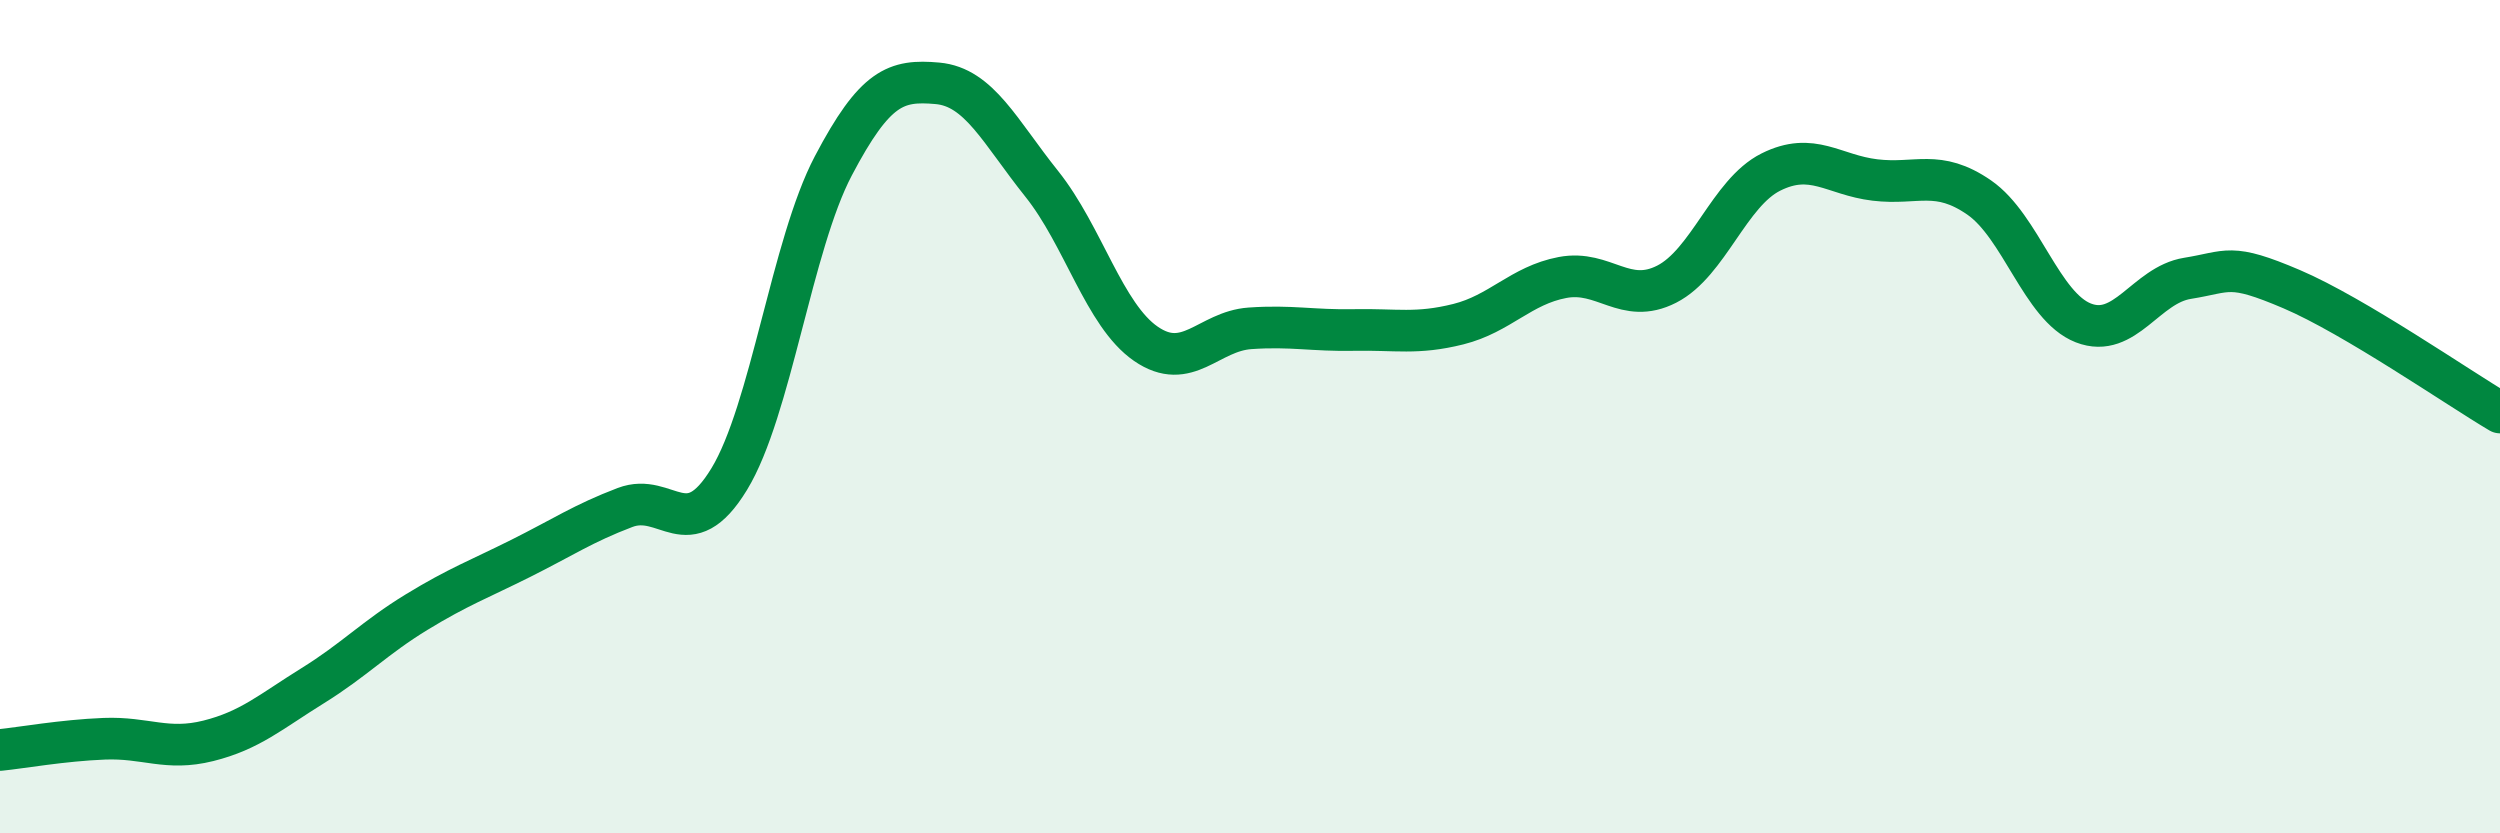 
    <svg width="60" height="20" viewBox="0 0 60 20" xmlns="http://www.w3.org/2000/svg">
      <path
        d="M 0,18 C 0.5,17.95 1.5,17.77 2.5,17.73 C 3.5,17.69 4,18.03 5,17.78 C 6,17.53 6.5,17.08 7.5,16.46 C 8.5,15.84 9,15.3 10,14.69 C 11,14.08 11.5,13.9 12.5,13.4 C 13.5,12.9 14,12.56 15,12.18 C 16,11.8 16.5,13.14 17.5,11.5 C 18.5,9.86 19,5.88 20,3.98 C 21,2.08 21.5,1.91 22.5,2 C 23.5,2.09 24,3.16 25,4.41 C 26,5.66 26.5,7.56 27.5,8.25 C 28.5,8.94 29,7.95 30,7.88 C 31,7.81 31.5,7.94 32.5,7.92 C 33.5,7.9 34,8.03 35,7.78 C 36,7.53 36.5,6.85 37.5,6.66 C 38.5,6.47 39,7.33 40,6.82 C 41,6.31 41.5,4.63 42.5,4.13 C 43.5,3.63 44,4.2 45,4.32 C 46,4.44 46.5,4.05 47.5,4.74 C 48.5,5.43 49,7.36 50,7.75 C 51,8.14 51.5,6.84 52.5,6.68 C 53.5,6.52 53.5,6.3 55,6.94 C 56.5,7.58 59,9.31 60,9.9L60 20L0 20Z"
        fill="#008740"
        opacity="0.1"
        stroke-linecap="round"
        stroke-linejoin="round"
      />
      <path
        d="M 0,18 C 0.5,17.95 1.5,17.77 2.5,17.73 C 3.5,17.69 4,18.03 5,17.78 C 6,17.53 6.5,17.08 7.5,16.46 C 8.5,15.84 9,15.3 10,14.69 C 11,14.08 11.5,13.9 12.5,13.4 C 13.5,12.9 14,12.56 15,12.18 C 16,11.8 16.5,13.14 17.5,11.5 C 18.5,9.86 19,5.88 20,3.98 C 21,2.08 21.5,1.91 22.5,2 C 23.5,2.09 24,3.16 25,4.41 C 26,5.66 26.5,7.56 27.5,8.25 C 28.5,8.94 29,7.95 30,7.88 C 31,7.81 31.5,7.94 32.5,7.92 C 33.5,7.9 34,8.03 35,7.78 C 36,7.53 36.5,6.85 37.5,6.66 C 38.5,6.47 39,7.33 40,6.82 C 41,6.31 41.5,4.63 42.5,4.13 C 43.5,3.63 44,4.2 45,4.32 C 46,4.44 46.5,4.05 47.5,4.74 C 48.5,5.43 49,7.36 50,7.75 C 51,8.14 51.5,6.84 52.5,6.68 C 53.5,6.52 53.5,6.3 55,6.94 C 56.5,7.58 59,9.31 60,9.9"
        stroke="#008740"
        stroke-width="1"
        fill="none"
        stroke-linecap="round"
        stroke-linejoin="round"
      />
    </svg>
  